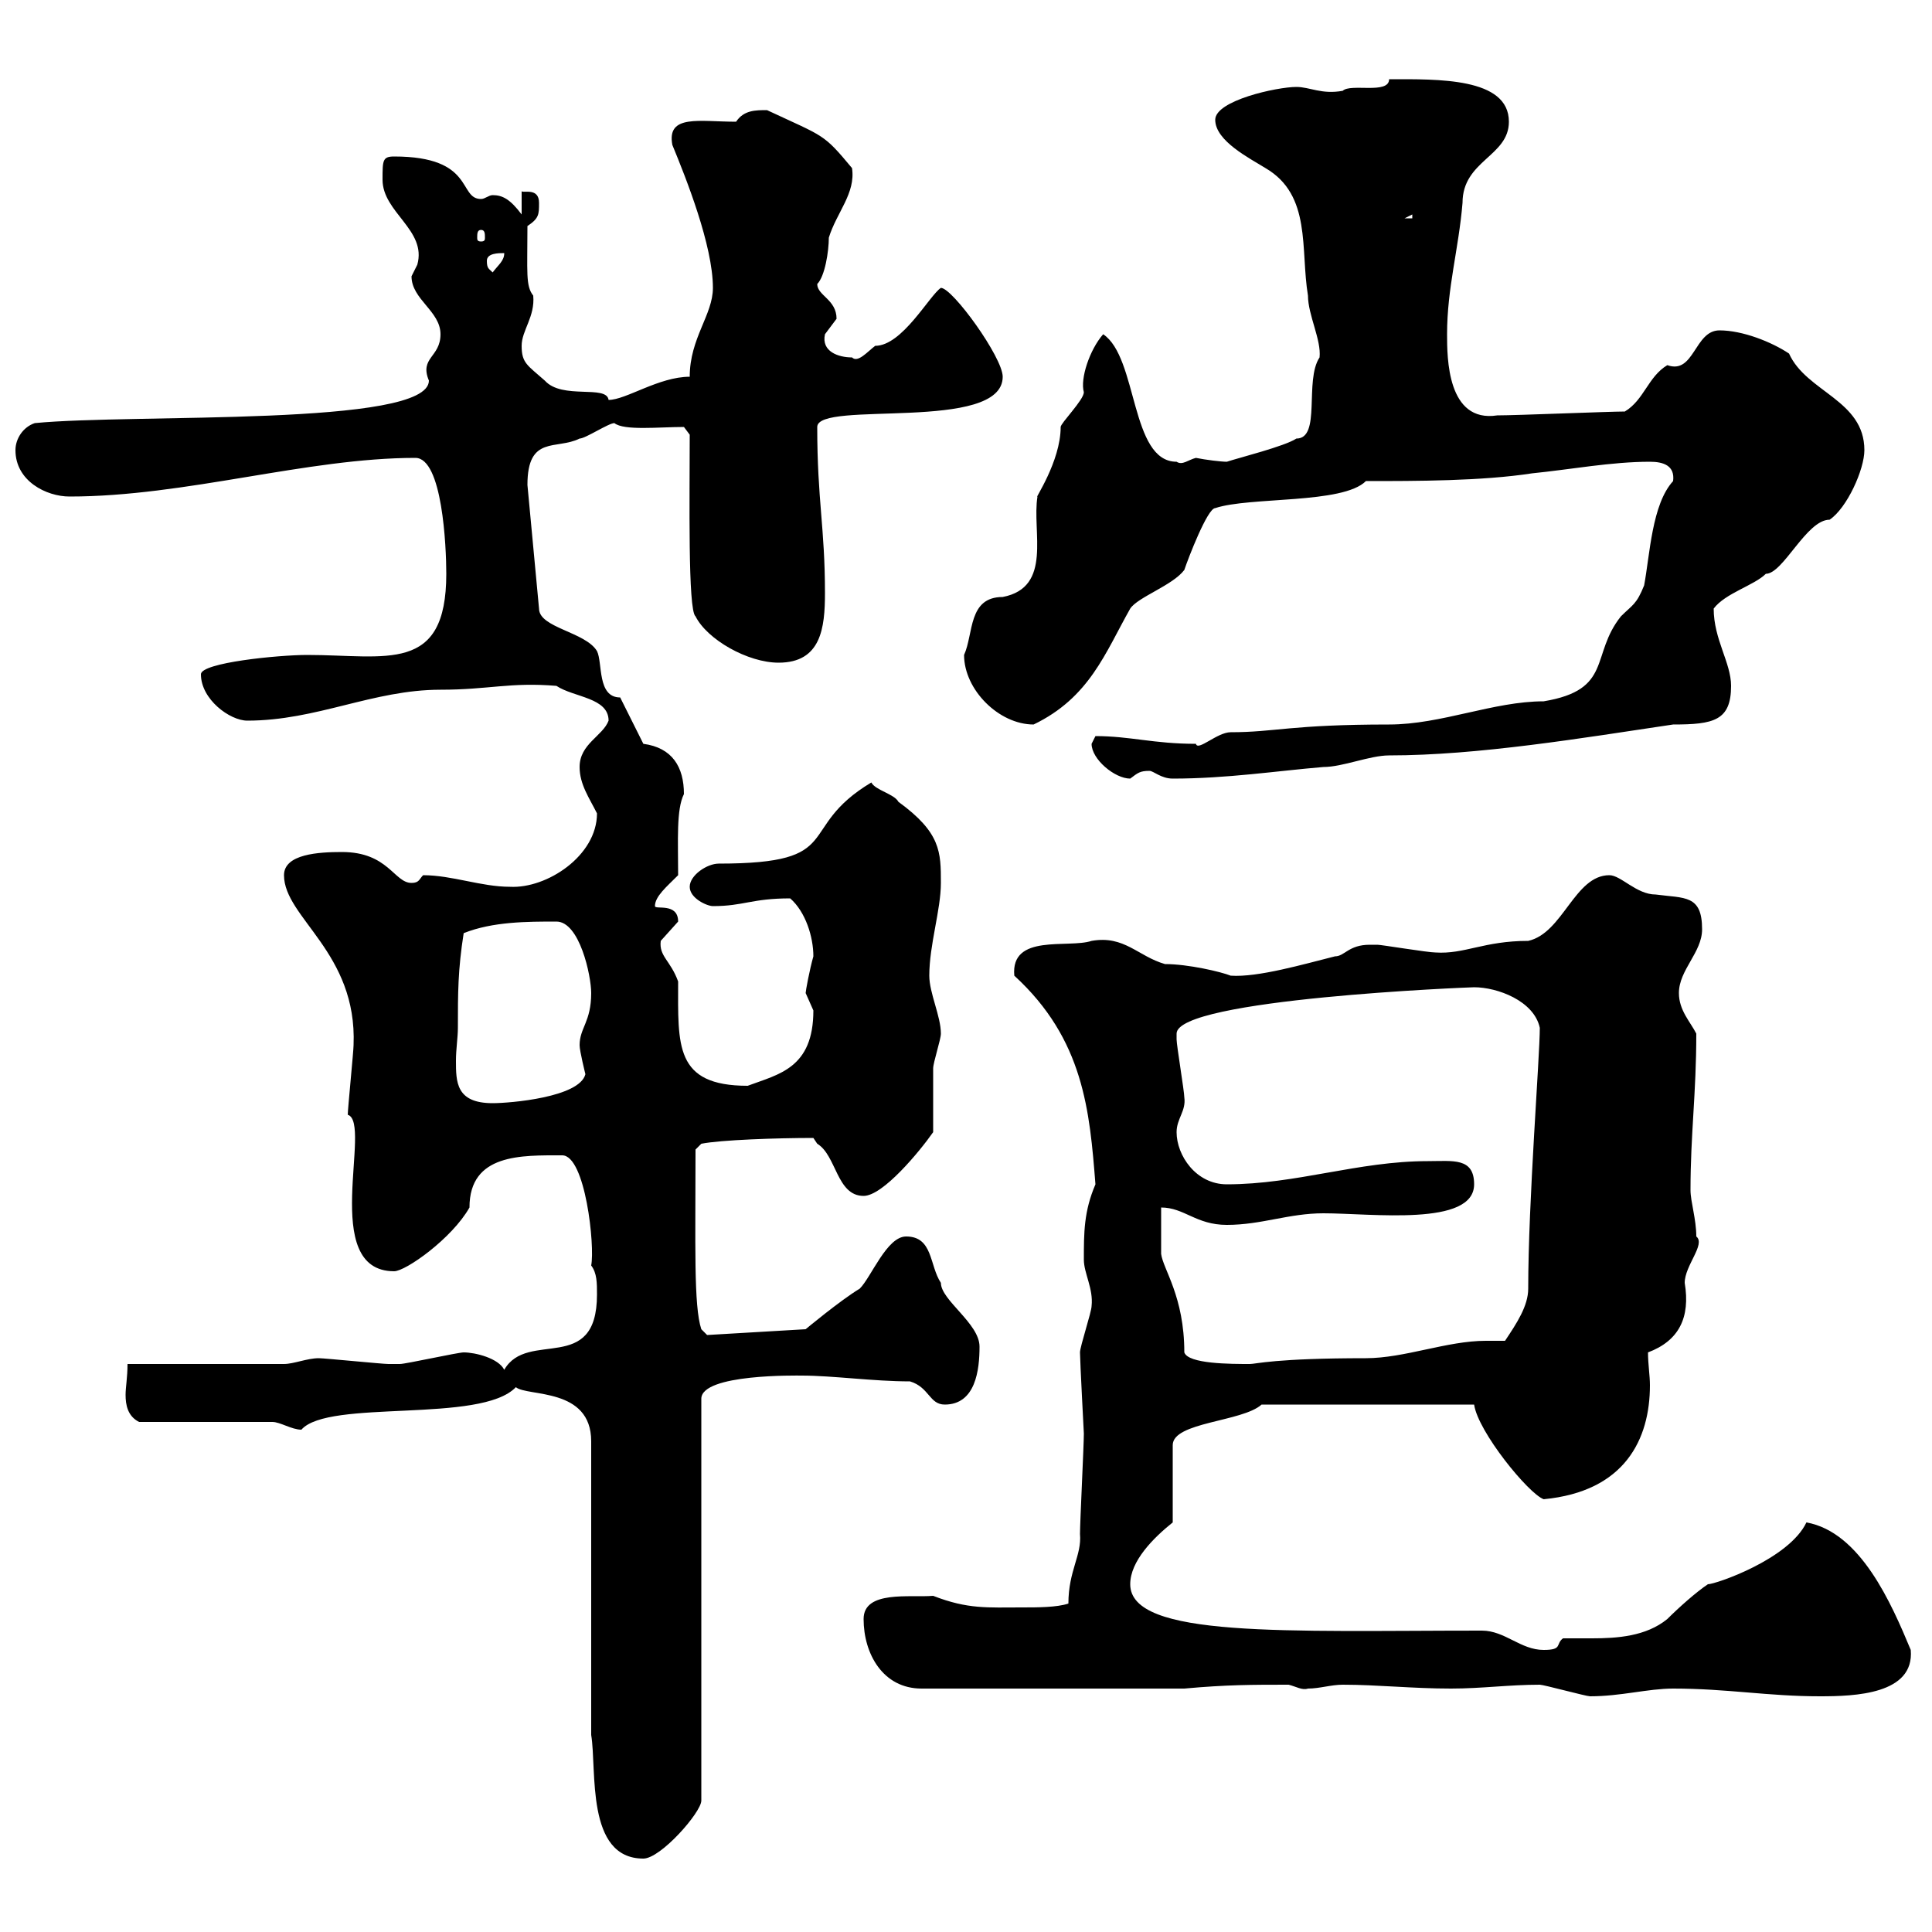<svg xmlns="http://www.w3.org/2000/svg" xmlns:xlink="http://www.w3.org/1999/xlink" width="300" height="300"><path d="M91.80 269.40C92.70 274.80 90.90 288.60 99.90 288.60C102.60 288.60 108.90 281.40 108.90 279.60L108.90 217.20C108.90 213.30 123.90 213.60 124.50 213.60C129.30 213.60 135.60 214.50 141.30 214.50C144.30 215.40 144.30 218.10 146.70 218.10C151.50 218.10 152.10 212.70 152.10 209.10C152.10 205.50 146.10 201.90 146.10 199.20C144.30 196.50 144.90 192 140.70 192C137.70 192 135.30 198.30 133.50 200.10C130.50 201.90 125.10 206.40 125.10 206.40L109.80 207.30L108.90 206.40C107.70 202.80 108 193.20 108 178.50L108.90 177.60C111.90 177 120.60 176.70 126.30 176.70C126.30 176.70 126.90 177.60 126.90 177.60C129.90 179.40 129.90 185.70 134.10 185.70C137.10 185.70 142.80 178.80 144.90 175.80C144.90 174 144.90 167.70 144.90 165.90C144.90 165 146.10 161.40 146.10 160.50C146.10 157.80 144.30 154.20 144.30 151.50C144.30 146.70 146.10 141.30 146.10 137.10C146.10 132.30 146.10 129.30 139.50 124.50C138.90 123.30 135.90 122.70 135.30 121.50C123.30 128.70 131.70 134.10 111.60 134.10C109.80 134.10 107.10 135.90 107.10 137.70C107.10 139.50 109.80 140.70 110.70 140.70C115.50 140.70 116.70 139.50 122.70 139.50C125.10 141.60 126.30 145.50 126.30 148.50C125.70 150.60 125.10 153.90 125.10 154.20C125.10 154.20 126.30 156.90 126.30 156.90C126.30 165.90 120.90 166.80 116.10 168.60C104.70 168.60 105.30 162.30 105.30 152.40C104.10 149.10 102.30 148.50 102.60 146.10C102.60 146.10 105.30 143.10 105.30 143.10C105.30 140.10 101.70 141.30 101.70 140.70C101.70 139.20 103.50 137.70 105.30 135.90C105.30 130.50 105 125.70 106.20 123.30C106.20 119.10 104.40 116.10 99.90 115.50L96.30 108.30C92.70 108.30 93.60 102.90 92.70 101.10C90.90 98.10 83.70 97.50 83.70 94.50L81.90 75.30C81.90 67.50 86.40 69.90 90 68.10C90.90 68.10 94.50 65.70 95.40 65.70C96.90 66.90 102.30 66.30 106.20 66.30L107.10 67.50C107.10 77.10 106.80 94.80 108 95.70C109.80 99.30 116.10 102.90 120.90 102.90C127.50 102.90 128.10 97.50 128.10 92.10C128.10 81.90 126.90 77.70 126.90 66.30C126.90 62.10 155.70 67.20 155.70 58.50C155.70 55.50 147.90 44.70 146.10 44.70C144.30 45.90 140.10 53.70 135.90 53.70C134.70 54.60 133.20 56.40 132.30 55.50C130.20 55.50 127.50 54.60 128.10 51.90C128.10 51.90 129.90 49.50 129.90 49.50C129.90 46.50 126.90 45.90 126.90 44.10C128.10 42.90 128.70 39 128.70 36.90C129.90 33 132.90 30 132.30 26.10C127.80 20.70 128.10 21.30 119.10 17.10C117.30 17.10 115.50 17.10 114.30 18.90C108.60 18.90 103.50 17.70 104.40 22.50C106.50 27.60 110.70 38.10 110.70 44.70C110.70 48.90 107.10 52.50 107.10 58.50C102.30 58.50 97.20 62.10 94.50 62.10C94.20 59.70 87.30 62.10 84.60 59.10C81.90 56.70 81 56.40 81 53.70C81 51.30 83.10 49.20 82.80 45.90C81.60 44.40 81.90 42.30 81.90 35.10C83.70 33.90 83.70 33.30 83.70 31.50C83.70 29.10 81.30 30 81 29.70L81 33.30C79.20 30.90 78 30.30 76.50 30.30C75.90 30.30 75.30 30.90 74.70 30.90C71.10 30.90 73.80 24.30 61.20 24.30C59.40 24.30 59.40 24.90 59.40 27.90C59.40 33 66.30 35.70 64.80 41.10C64.80 41.10 63.90 42.90 63.90 42.90C63.90 46.50 68.40 48.30 68.40 51.90C68.40 55.50 65.10 55.50 66.60 59.10C66.60 66.30 20.70 64.20 5.40 65.70C3.60 66.30 2.40 68.10 2.40 69.90C2.40 74.70 7.20 77.10 10.80 77.10C28.80 77.10 47.70 71.10 64.50 71.10C68.70 71.10 69.30 84.90 69.30 89.10C69.30 104.70 60 101.70 47.70 101.70C43.20 101.70 31.20 102.90 31.20 104.70C31.20 108.60 35.70 111.90 38.40 111.90C49.20 111.90 57.90 107.10 68.40 107.10C75.90 107.10 79.20 105.90 86.40 106.50C89.10 108.30 94.50 108.30 94.50 111.90C93.60 114.30 90 115.50 90 119.10C90 121.80 91.50 123.90 92.70 126.30C92.70 132.90 84.90 138 79.20 137.70C74.70 137.70 70.20 135.90 65.70 135.90C65.10 136.50 65.10 137.10 63.90 137.10C61.20 137.10 60.30 132.30 53.10 132.30C49.50 132.30 44.10 132.60 44.10 135.90C44.10 142.50 55.50 147.90 54.90 162.30C54.90 163.20 54 172.20 54 173.10C57.90 174.30 49.50 197.40 61.20 197.40C63 197.40 70.20 192.30 72.90 187.50C72.90 179.10 81 179.40 87.30 179.40C90.90 179.40 92.40 193.50 91.80 196.50C92.70 197.70 92.70 199.20 92.70 201C92.70 213.60 81.90 206.40 78.30 212.70C77.40 210.90 73.80 210 72 210C71.10 210 63 211.80 62.10 211.80C61.50 211.80 60.90 211.80 60.30 211.80C59.40 211.80 50.40 210.90 49.50 210.90C47.70 210.90 45.60 211.80 44.10 211.80L19.80 211.80C19.80 213.90 19.50 215.40 19.50 216.60C19.50 218.10 19.80 219.90 21.60 220.80L42.30 220.80C43.50 220.80 45.30 222 46.80 222C51 217.20 74.70 221.10 80.10 215.40C81.90 216.90 91.80 215.40 91.80 223.80ZM239.10 261.60C239.70 261.60 246.30 263.40 246.90 263.40C251.70 263.40 255.90 262.20 259.80 262.20C268.20 262.20 274.50 263.40 282.60 263.40C288 263.40 297.30 263.10 296.70 256.20C293.70 249 288.90 237.90 280.50 236.40C277.80 242.10 266.40 246 265.20 246C263.40 247.20 260.70 249.60 258.90 251.40C255.60 254.10 251.10 254.40 247.20 254.40C245.70 254.40 243.90 254.40 242.70 254.40C241.50 255.30 242.70 256.20 239.70 256.20C236.10 256.20 233.70 253.20 230.10 253.20C199.80 253.20 175.50 254.40 175.50 246C175.50 242.40 179.10 238.80 182.10 236.40L182.10 224.40C182.10 220.80 192.90 220.80 195.90 218.10L228.90 218.10C229.50 222.30 237.30 231.90 239.70 232.80C252.30 231.60 256.20 223.50 256.20 215.10C256.20 213.60 255.90 211.80 255.90 210C260.70 208.20 262.50 204.60 261.60 199.20C261.60 196.50 264.90 193.20 263.40 192C263.40 189.30 262.50 186.60 262.50 184.80C262.50 176.10 263.40 169.80 263.40 160.50C262.50 158.70 260.70 156.90 260.70 154.20C260.70 150.60 264.30 147.90 264.30 144.30C264.30 138.90 261.60 139.50 257.10 138.90C254.10 138.90 251.70 135.90 249.90 135.90C244.50 135.90 242.70 144.90 237.30 146.10C230.40 146.10 227.40 148.20 222.90 147.90C221.70 147.90 214.50 146.70 213.90 146.70C213.90 146.70 213.90 146.70 212.70 146.70C209.40 146.70 208.80 148.50 207.30 148.50C202.50 149.70 195.30 151.80 191.10 151.50C189.60 150.90 184.50 149.70 180.90 149.70C176.70 148.50 174.60 145.20 169.50 146.10C165.90 147.30 156.90 144.90 157.50 151.50C168.30 161.40 169.20 172.50 170.10 183.90C168.30 188.10 168.30 191.40 168.30 195.60C168.30 197.70 169.80 200.10 169.50 202.80C169.50 203.70 167.70 209.10 167.70 210C167.70 211.20 168.30 222.60 168.30 222.60C168.30 224.40 167.70 236.40 167.70 238.20C168 241.50 165.90 243.90 165.90 249C164.10 249.60 161.10 249.60 158.70 249.60C153.30 249.60 150.30 249.90 144.90 247.80C141.30 248.10 134.10 246.90 134.10 251.40C134.10 256.80 137.10 262.20 143.10 262.20L183.90 262.20C190.50 261.60 194.40 261.60 200.10 261.60C201.30 261.90 202.20 262.50 203.10 262.20C204.90 262.20 206.70 261.60 208.50 261.60C213.90 261.60 219.30 262.20 225.30 262.20C230.10 262.20 234.30 261.60 239.10 261.60ZM183.90 210C183.90 201.30 180.60 197.10 180.30 194.70C180.30 193.80 180.30 188.40 180.30 187.50C183.90 187.50 185.70 190.20 190.50 190.20C195.90 190.20 200.10 188.40 205.50 188.40C213 188.40 228.90 190.50 228.90 183.90C228.90 179.70 225.60 180.30 221.70 180.30C210.90 180.30 201.30 183.90 190.50 183.90C185.70 183.90 182.70 179.40 182.70 175.80C182.70 173.70 184.20 172.50 183.90 170.40C183.90 169.50 182.70 162.30 182.70 161.40C182.70 161.40 182.70 161.40 182.70 160.50C182.70 155.10 228.30 153.30 228.90 153.30C232.50 153.30 238.20 155.40 239.10 159.60C239.10 164.10 237.30 186.60 237.30 200.10C237.30 202.80 235.50 205.50 233.70 208.20C232.50 208.20 231.90 208.20 230.70 208.20C224.70 208.20 218.10 210.90 212.10 210.90C198 210.90 195 211.80 194.10 211.80C191.10 211.80 184.50 211.80 183.90 210ZM71.10 159.60C71.10 154.20 71.10 150.60 72 144.90C76.50 143.10 81.90 143.10 86.40 143.10C90 143.10 91.80 151.50 91.80 154.20C91.80 158.70 90 159.60 90 162.30C90 163.20 90.90 166.80 90.90 166.80C90 170.40 79.20 171.30 76.50 171.30C70.80 171.30 70.80 168 70.80 164.70C70.80 162.90 71.10 161.10 71.10 159.60ZM169.50 115.50C169.50 117.90 173.10 120.90 175.50 120.90C176.70 120 177 119.70 178.50 119.70C179.10 119.70 180.30 120.90 182.10 120.90C190.50 120.90 198.30 119.70 205.50 119.10C208.50 119.10 212.70 117.30 215.70 117.30C229.50 117.30 245.70 114.60 259.80 112.50C266.10 112.50 268.80 111.90 268.80 106.50C268.80 102.90 266.10 99.30 266.10 94.50C267.90 92.10 272.40 90.90 274.20 89.10C276.90 89.10 280.50 80.70 284.10 80.70C286.80 78.90 289.50 72.90 289.50 69.90C289.50 62.10 280.50 60.90 277.80 54.90C275.10 53.10 270.60 51.30 267 51.30C263.10 51.30 263.10 58.20 258.90 56.70C255.90 58.50 255.30 62.10 252.30 63.90C249.90 63.90 235.50 64.50 232.50 64.50C224.70 65.70 224.70 55.50 224.70 51.90C224.70 44.70 226.50 38.70 227.10 31.50C227.10 24.90 234.30 24.30 234.30 18.90C234.30 12 223.20 12.30 215.70 12.30C215.70 14.70 209.70 12.90 208.50 14.10C205.20 14.70 203.40 13.50 201.30 13.50C198.30 13.50 188.70 15.60 188.70 18.60C188.70 21.90 194.10 24.60 196.50 26.10C203.70 30.30 201.90 38.70 203.10 45.90C203.10 48.90 205.20 52.80 204.90 55.50C202.50 59.10 205.20 68.10 201.30 68.10C199.50 69.30 192.30 71.10 190.50 71.70C189.60 71.70 187.20 71.40 185.70 71.10C184.50 71.40 183.60 72.30 182.70 71.70C175.50 71.70 176.70 55.50 171.30 51.90C169.20 54.30 167.70 58.80 168.30 60.90C168.30 62.10 164.70 65.70 164.70 66.30C164.70 71.70 160.50 77.70 161.10 77.10C160.20 82.50 163.50 91.20 155.70 92.70C150.30 92.70 151.20 98.40 149.70 101.70C149.70 107.10 155.10 112.50 160.50 112.50C169.20 108.30 171.60 101.40 175.50 94.50C176.70 92.70 182.10 90.90 183.90 88.50C184.50 86.70 187.50 78.90 188.70 78.90C194.10 77.10 208.50 78.30 212.10 74.70C219.90 74.70 230.10 74.70 237.90 73.50C243.90 72.90 250.20 71.70 256.20 71.70C258.30 71.70 260.10 72.30 259.80 74.70C256.50 78.30 256.20 86.10 255.30 90.90C254.10 93.90 253.50 93.90 251.70 95.70C246.90 101.70 250.50 107.10 239.70 108.90C231.90 108.90 223.80 112.50 215.70 112.50C200.40 112.50 198 113.70 191.10 113.70C189 113.70 186 116.70 185.70 115.50C179.10 115.50 175.50 114.30 170.10 114.30C170.10 114.30 169.50 115.50 169.50 115.50ZM75.60 40.50C75.60 39.30 77.40 39.30 78.30 39.30C78.30 40.50 77.40 41.10 76.50 42.30C75.90 41.70 75.60 41.70 75.60 40.50ZM74.70 35.70C75.30 35.70 75.30 36.30 75.30 36.90C75.30 37.20 75.30 37.50 74.70 37.50C74.10 37.50 74.10 37.20 74.10 36.90C74.10 36.30 74.10 35.70 74.70 35.70ZM219.30 33.30L219.30 33.90L218.10 33.90Z"/></svg>